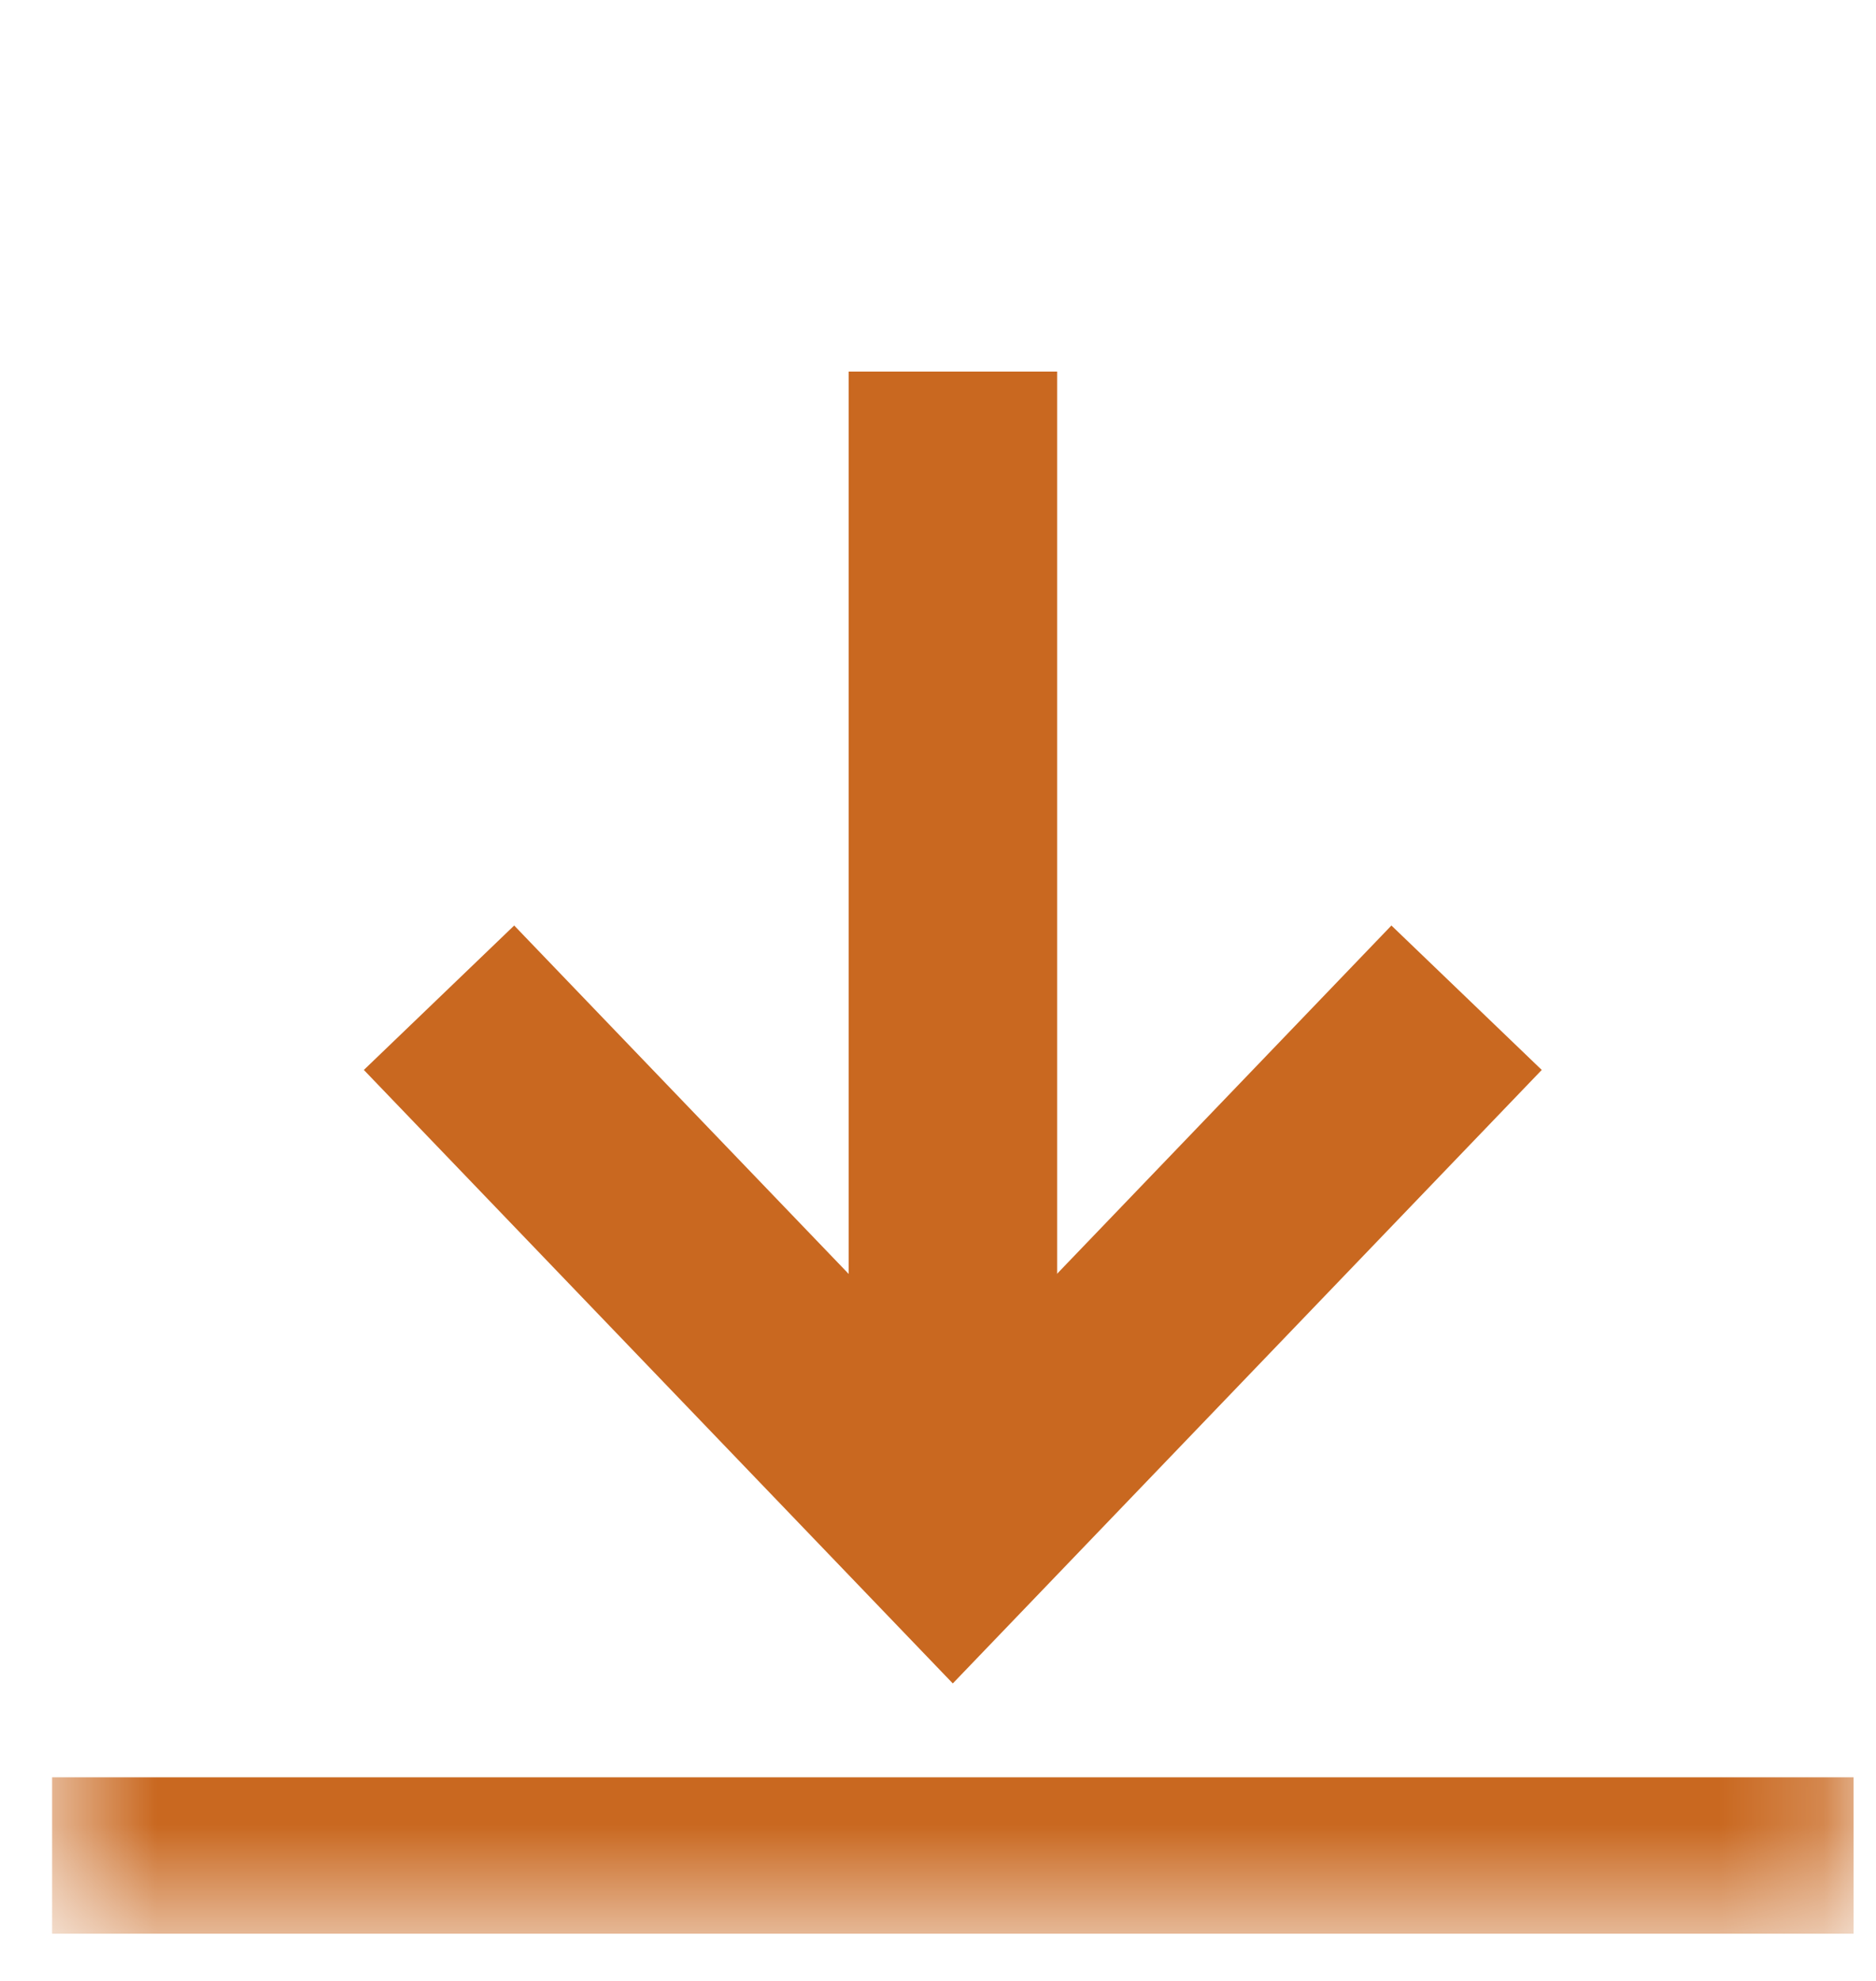 <svg width="18" height="19" viewBox="0 0 18 19" fill="none" xmlns="http://www.w3.org/2000/svg">
<path d="M4.905 10.291L9.142 14.703L13.379 10.291" stroke="#C96820" stroke-width="2" stroke-miterlimit="10" stroke-linecap="square"/>
<mask id="mask0_4008_1070" style="mask-type:luminance" maskUnits="userSpaceOnUse" x="0" y="0" width="18" height="19">
<path d="M17.035 17.75V1.25H1.25V17.75H17.035Z" fill="white" stroke="white" stroke-width="1.5"/>
</mask>
<g mask="url(#mask0_4008_1070)">
<path d="M9.143 14.07L9.143 4.564" stroke="#C96820" stroke-width="2" stroke-miterlimit="10" stroke-linecap="square" stroke-linejoin="round"/>
<path d="M0.5 17.797H17.785" stroke="#C96820" stroke-width="1.5" stroke-miterlimit="10"/>
</g>
</svg>
